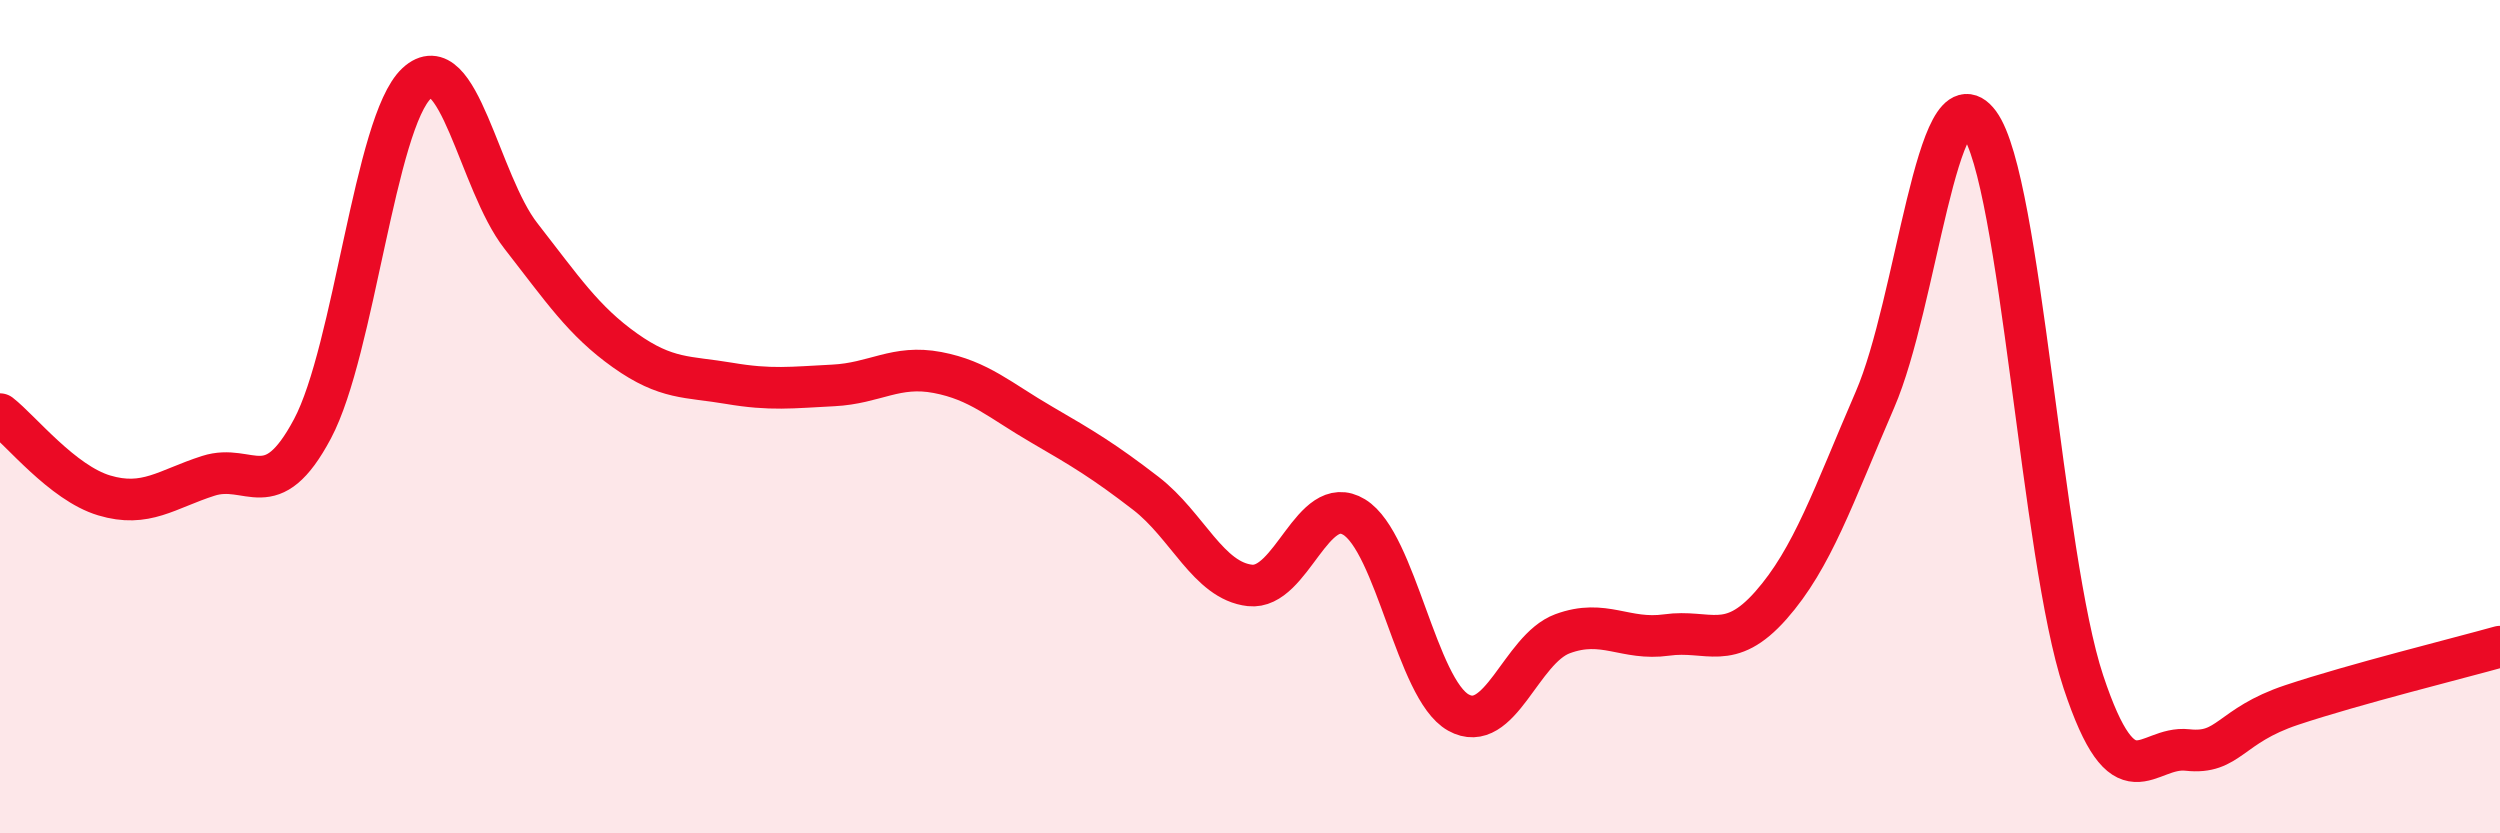 
    <svg width="60" height="20" viewBox="0 0 60 20" xmlns="http://www.w3.org/2000/svg">
      <path
        d="M 0,9.94 C 0.5,10.33 1.5,11.59 2.5,11.89 C 3.5,12.19 4,11.74 5,11.42 C 6,11.1 6.5,12.17 7.5,10.29 C 8.5,8.41 9,2.93 10,2 C 11,1.07 11.5,4.38 12.5,5.66 C 13.5,6.94 14,7.7 15,8.41 C 16,9.12 16.5,9.03 17.5,9.2 C 18.5,9.37 19,9.3 20,9.25 C 21,9.2 21.5,8.75 22.5,8.94 C 23.5,9.13 24,9.61 25,10.19 C 26,10.77 26.5,11.07 27.5,11.84 C 28.5,12.61 29,13.94 30,14.05 C 31,14.16 31.5,11.8 32.5,12.41 C 33.5,13.02 34,16.54 35,17.1 C 36,17.66 36.5,15.58 37.5,15.21 C 38.5,14.84 39,15.38 40,15.24 C 41,15.1 41.5,15.66 42.5,14.53 C 43.5,13.4 44,11.9 45,9.59 C 46,7.28 46.5,1.61 47.5,2.96 C 48.5,4.31 49,13.35 50,16.36 C 51,19.37 51.5,17.89 52.5,18 C 53.5,18.11 53.5,17.42 55,16.92 C 56.5,16.42 59,15.8 60,15.52L60 20L0 20Z"
        fill="#EB0A25"
        opacity="0.1"
        stroke-linecap="round"
        stroke-linejoin="round"
      />
      <path
        d="M 0,9.94 C 0.5,10.33 1.5,11.59 2.5,11.89 C 3.5,12.19 4,11.74 5,11.42 C 6,11.1 6.5,12.17 7.5,10.29 C 8.5,8.41 9,2.93 10,2 C 11,1.07 11.5,4.38 12.5,5.66 C 13.5,6.94 14,7.7 15,8.41 C 16,9.12 16.5,9.03 17.5,9.2 C 18.5,9.37 19,9.3 20,9.25 C 21,9.2 21.5,8.75 22.5,8.94 C 23.5,9.13 24,9.61 25,10.19 C 26,10.77 26.5,11.07 27.5,11.84 C 28.5,12.61 29,13.94 30,14.05 C 31,14.16 31.5,11.8 32.5,12.41 C 33.5,13.02 34,16.54 35,17.1 C 36,17.66 36.5,15.58 37.5,15.21 C 38.5,14.84 39,15.38 40,15.24 C 41,15.1 41.5,15.66 42.5,14.53 C 43.5,13.4 44,11.9 45,9.59 C 46,7.28 46.5,1.61 47.5,2.96 C 48.5,4.31 49,13.35 50,16.36 C 51,19.37 51.5,17.89 52.5,18 C 53.5,18.11 53.5,17.42 55,16.92 C 56.5,16.42 59,15.8 60,15.52"
        stroke="#EB0A25"
        stroke-width="1"
        fill="none"
        stroke-linecap="round"
        stroke-linejoin="round"
      />
    </svg>
  